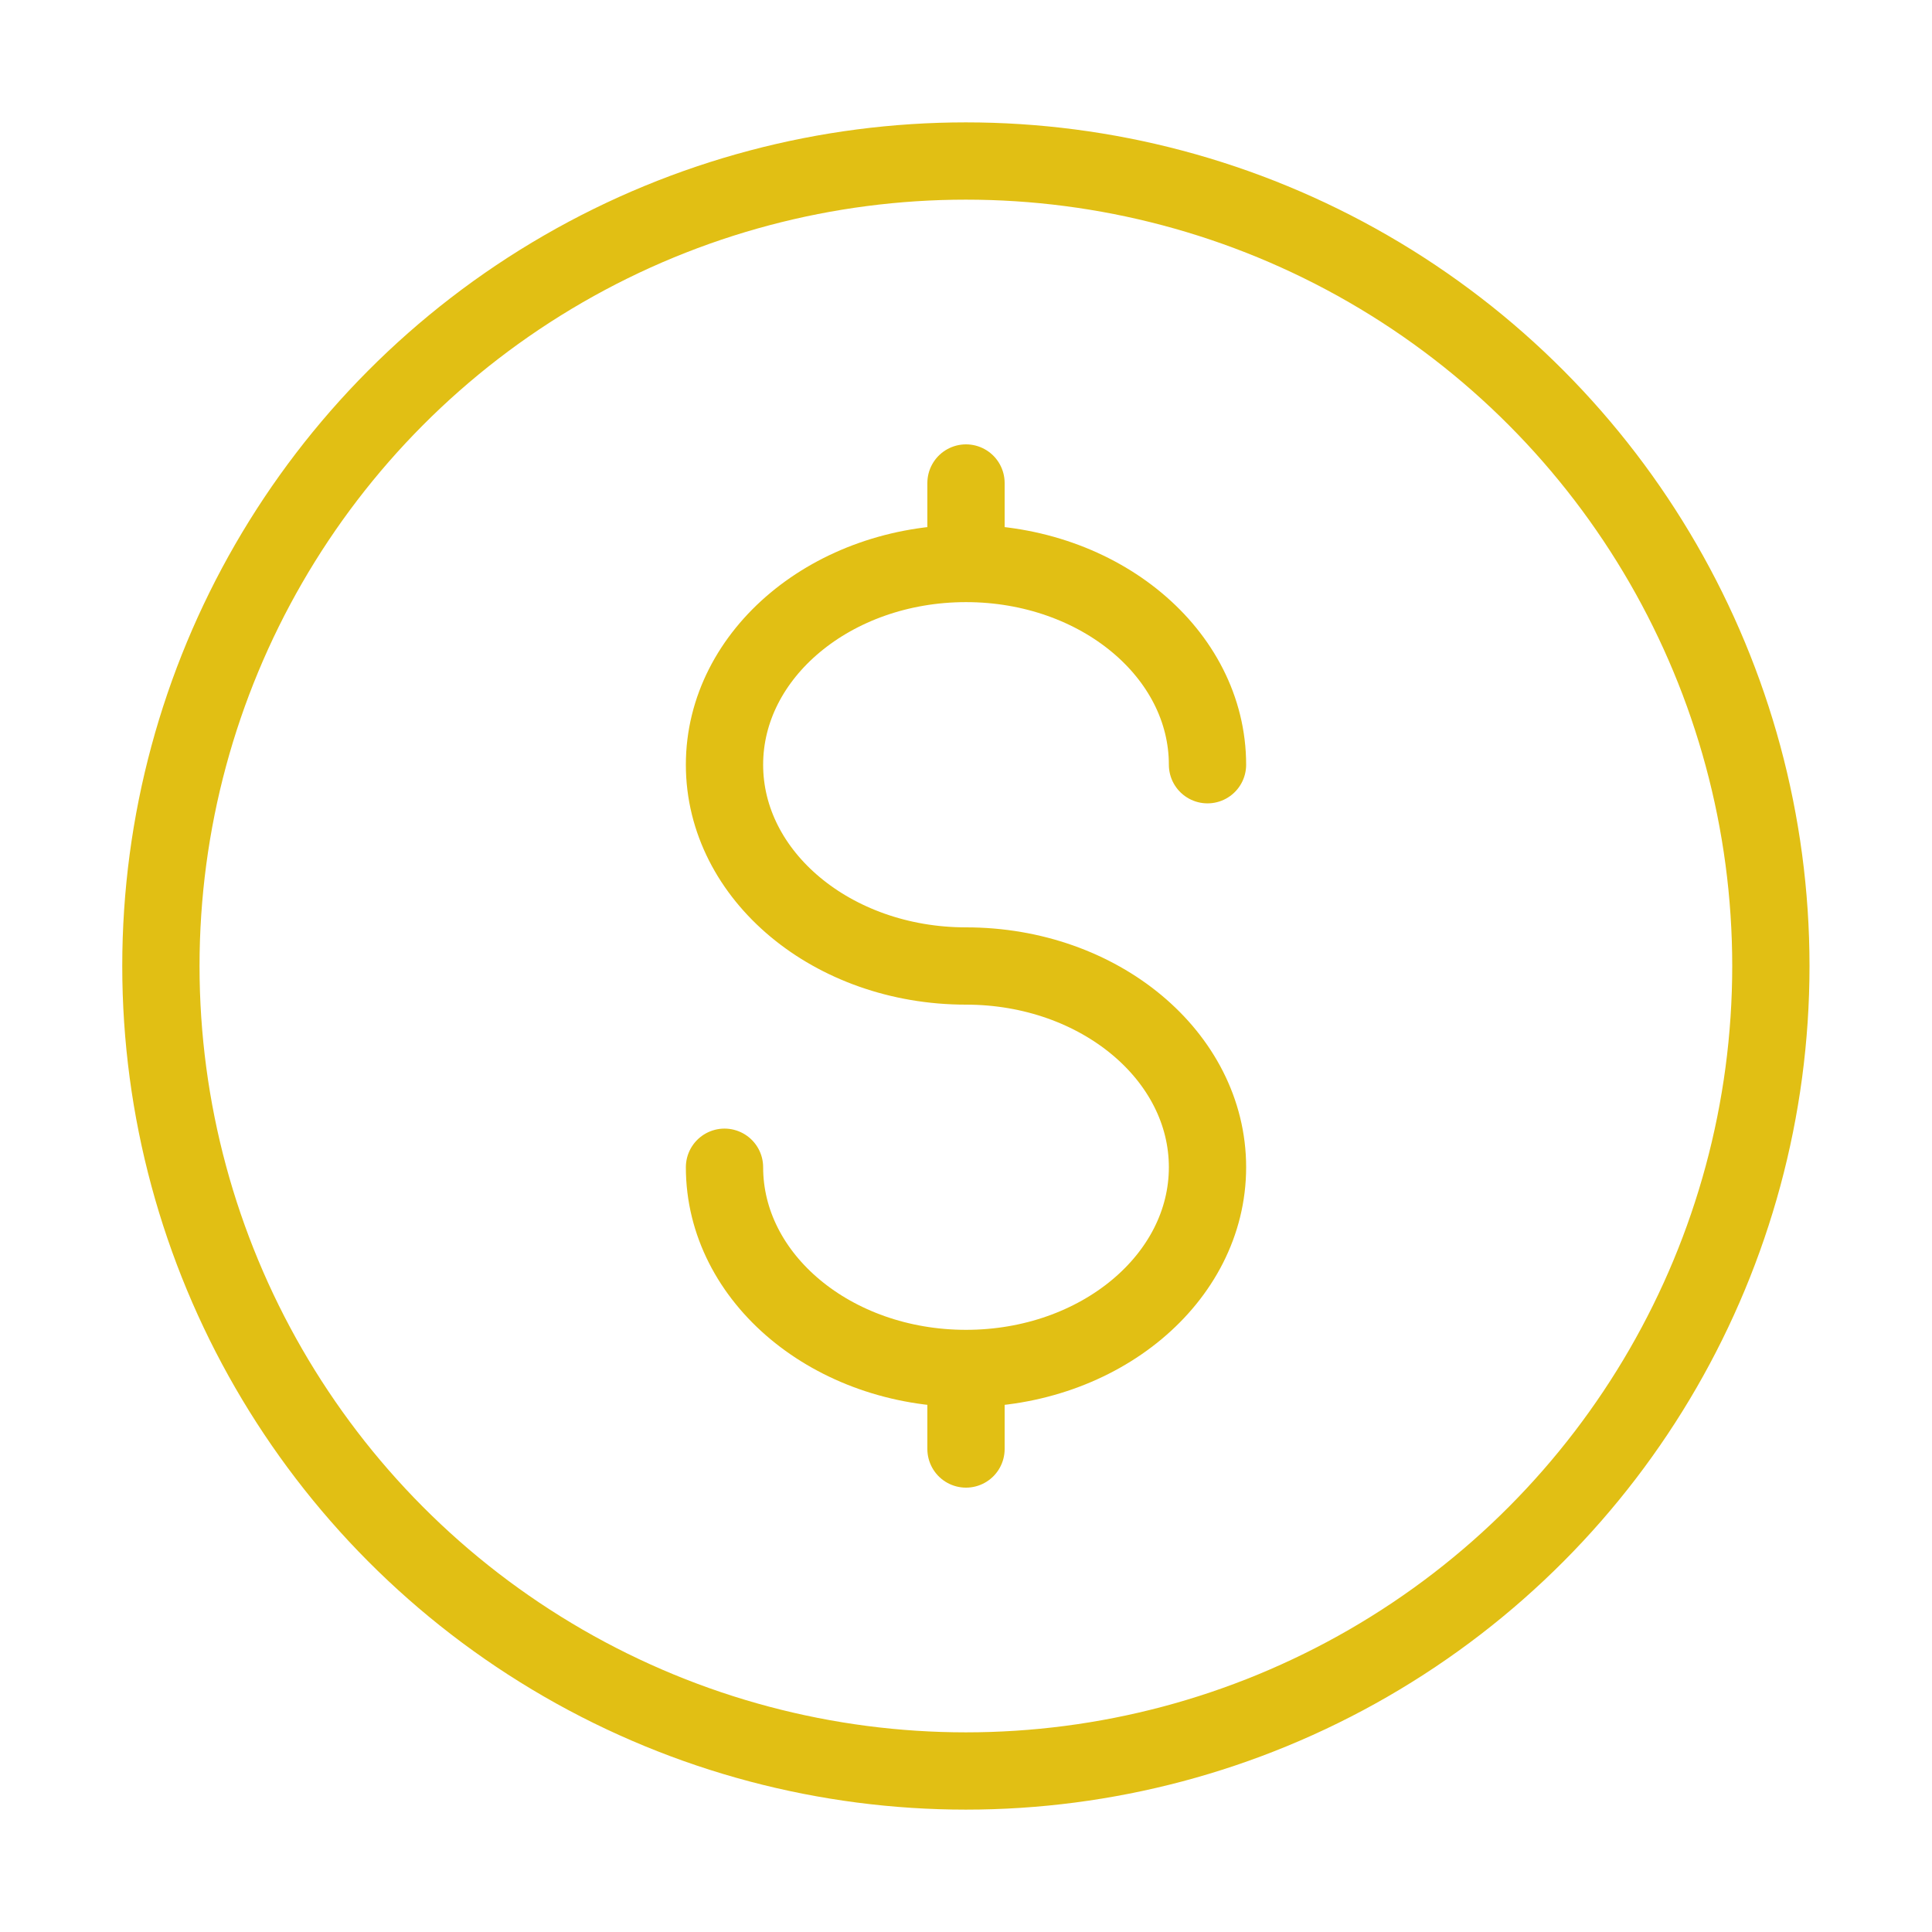 <svg width="50" height="50" fill="none" xmlns="http://www.w3.org/2000/svg"><circle cx="24.997" cy="25" r="20.833" stroke="#E1BF14" stroke-width="2"/><path d="M25 35.417V37.5m0-25v2.083m6.25 5.208c0-2.876-2.798-5.208-6.25-5.208s-6.25 2.332-6.25 5.208C18.75 22.668 21.548 25 25 25s6.25 2.331 6.25 5.208c0 2.877-2.798 5.208-6.25 5.208s-6.25-2.331-6.25-5.208" stroke="#E1BF14" stroke-width="2" stroke-linecap="round"/></svg>